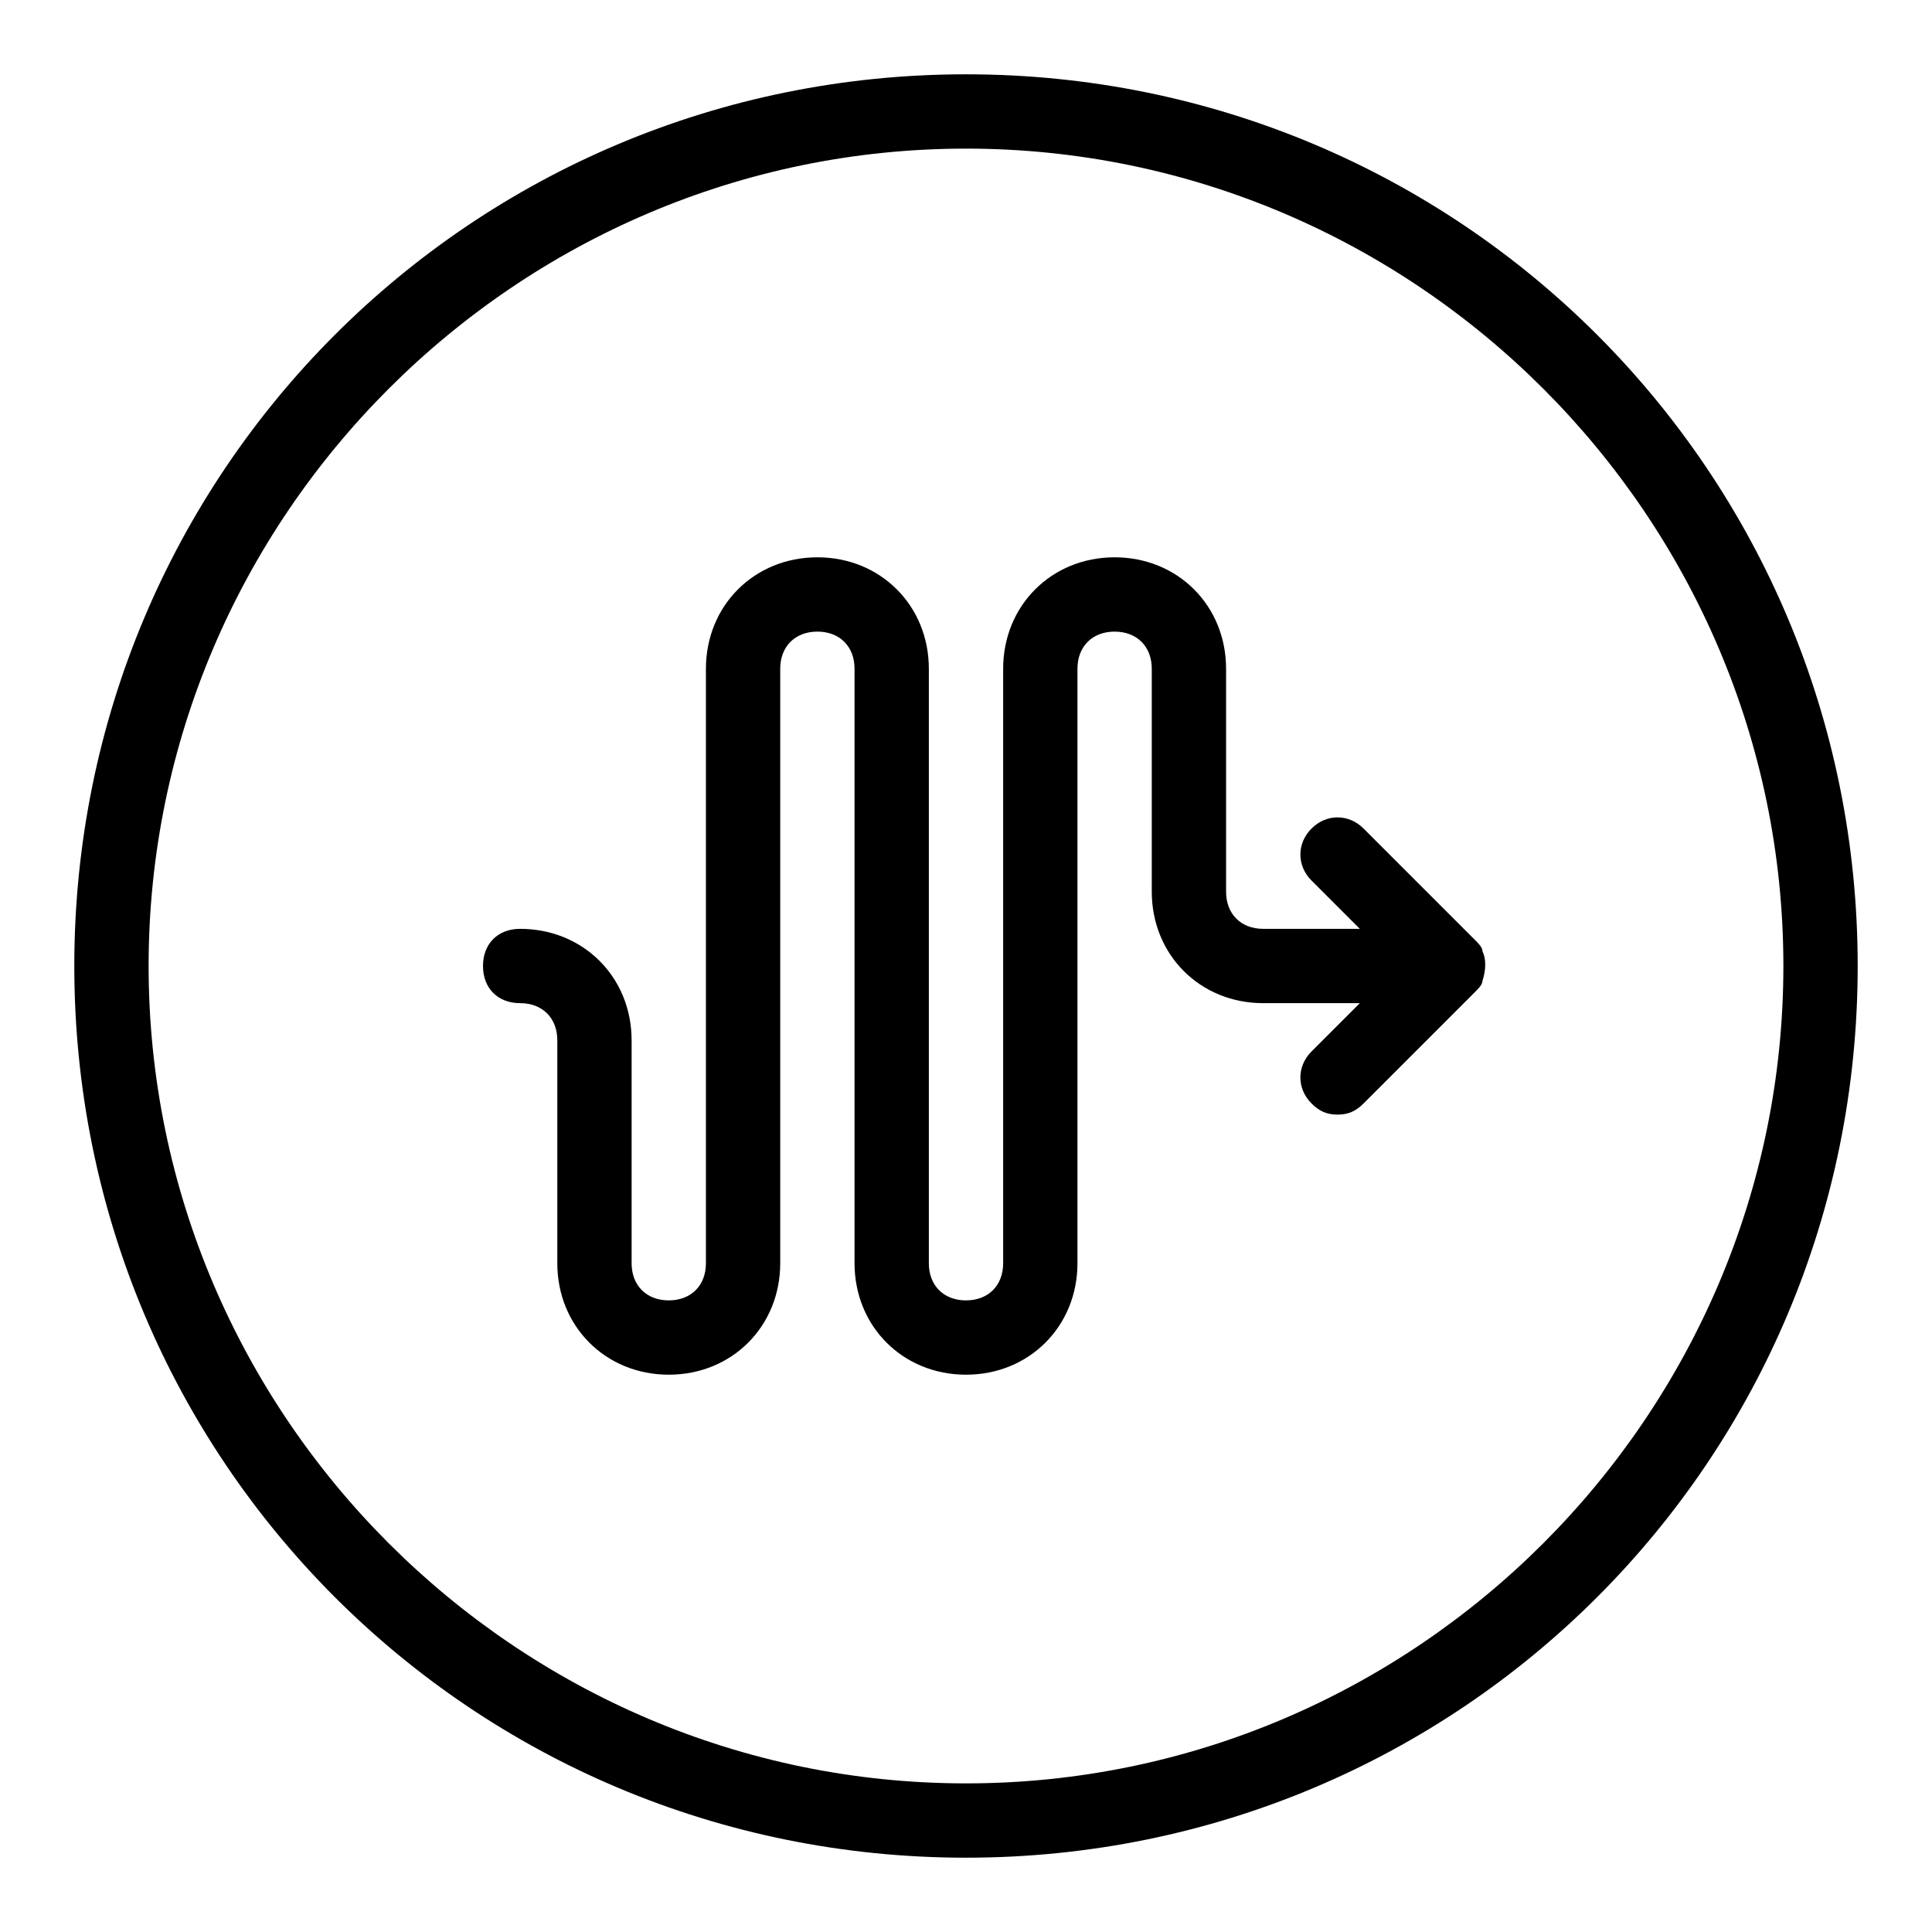 <?xml version="1.0" encoding="utf-8"?>
<!-- Generator: Adobe Illustrator 19.2.1, SVG Export Plug-In . SVG Version: 6.00 Build 0)  -->
<svg version="1.0" id="Arrow_journey" xmlns="http://www.w3.org/2000/svg" xmlns:xlink="http://www.w3.org/1999/xlink" x="0px"
	 y="0px" viewBox="0 0 52 52" enable-background="new 0 0 52 52" xml:space="preserve">
<path d="M26,4c12.1,0,22,9.9,22,22s-9.9,22-22,22S4,38.1,4,26S13.9,4,26,4 M26,2C12.7,2,2,12.7,2,26s10.7,24,24,24s24-10.7,24-24
	S39.3,2,26,2L26,2z"/>
<path d="M39.7,26.7l-3,3C36.5,29.9,36.3,30,36,30s-0.5-0.1-0.7-0.3c-0.4-0.4-0.4-1,0-1.4l1.3-1.3H34c-1.7,0-3-1.3-3-3v-6
	c0-0.6-0.4-1-1-1s-1,0.4-1,1v16c0,1.7-1.3,3-3,3s-3-1.3-3-3v-8v-8c0-0.6-0.4-1-1-1s-1,0.4-1,1v16c0,1.7-1.3,3-3,3s-3-1.3-3-3v-6
	c0-0.6-0.4-1-1-1c-0.6,0-1-0.4-1-1s0.4-1,1-1c1.7,0,3,1.3,3,3v6c0,0.6,0.4,1,1,1s1-0.4,1-1V18c0-1.7,1.3-3,3-3s3,1.3,3,3v8v8
	c0,0.6,0.4,1,1,1s1-0.4,1-1V18c0-1.7,1.3-3,3-3s3,1.3,3,3v6c0,0.6,0.4,1,1,1h2.6l-1.3-1.3c-0.4-0.4-0.4-1,0-1.4s1-0.4,1.4,0l3,3
	c0.1,0.1,0.2,0.2,0.2,0.3c0.1,0.2,0.1,0.5,0,0.8C39.9,26.5,39.8,26.6,39.7,26.7z"/>
</svg>
